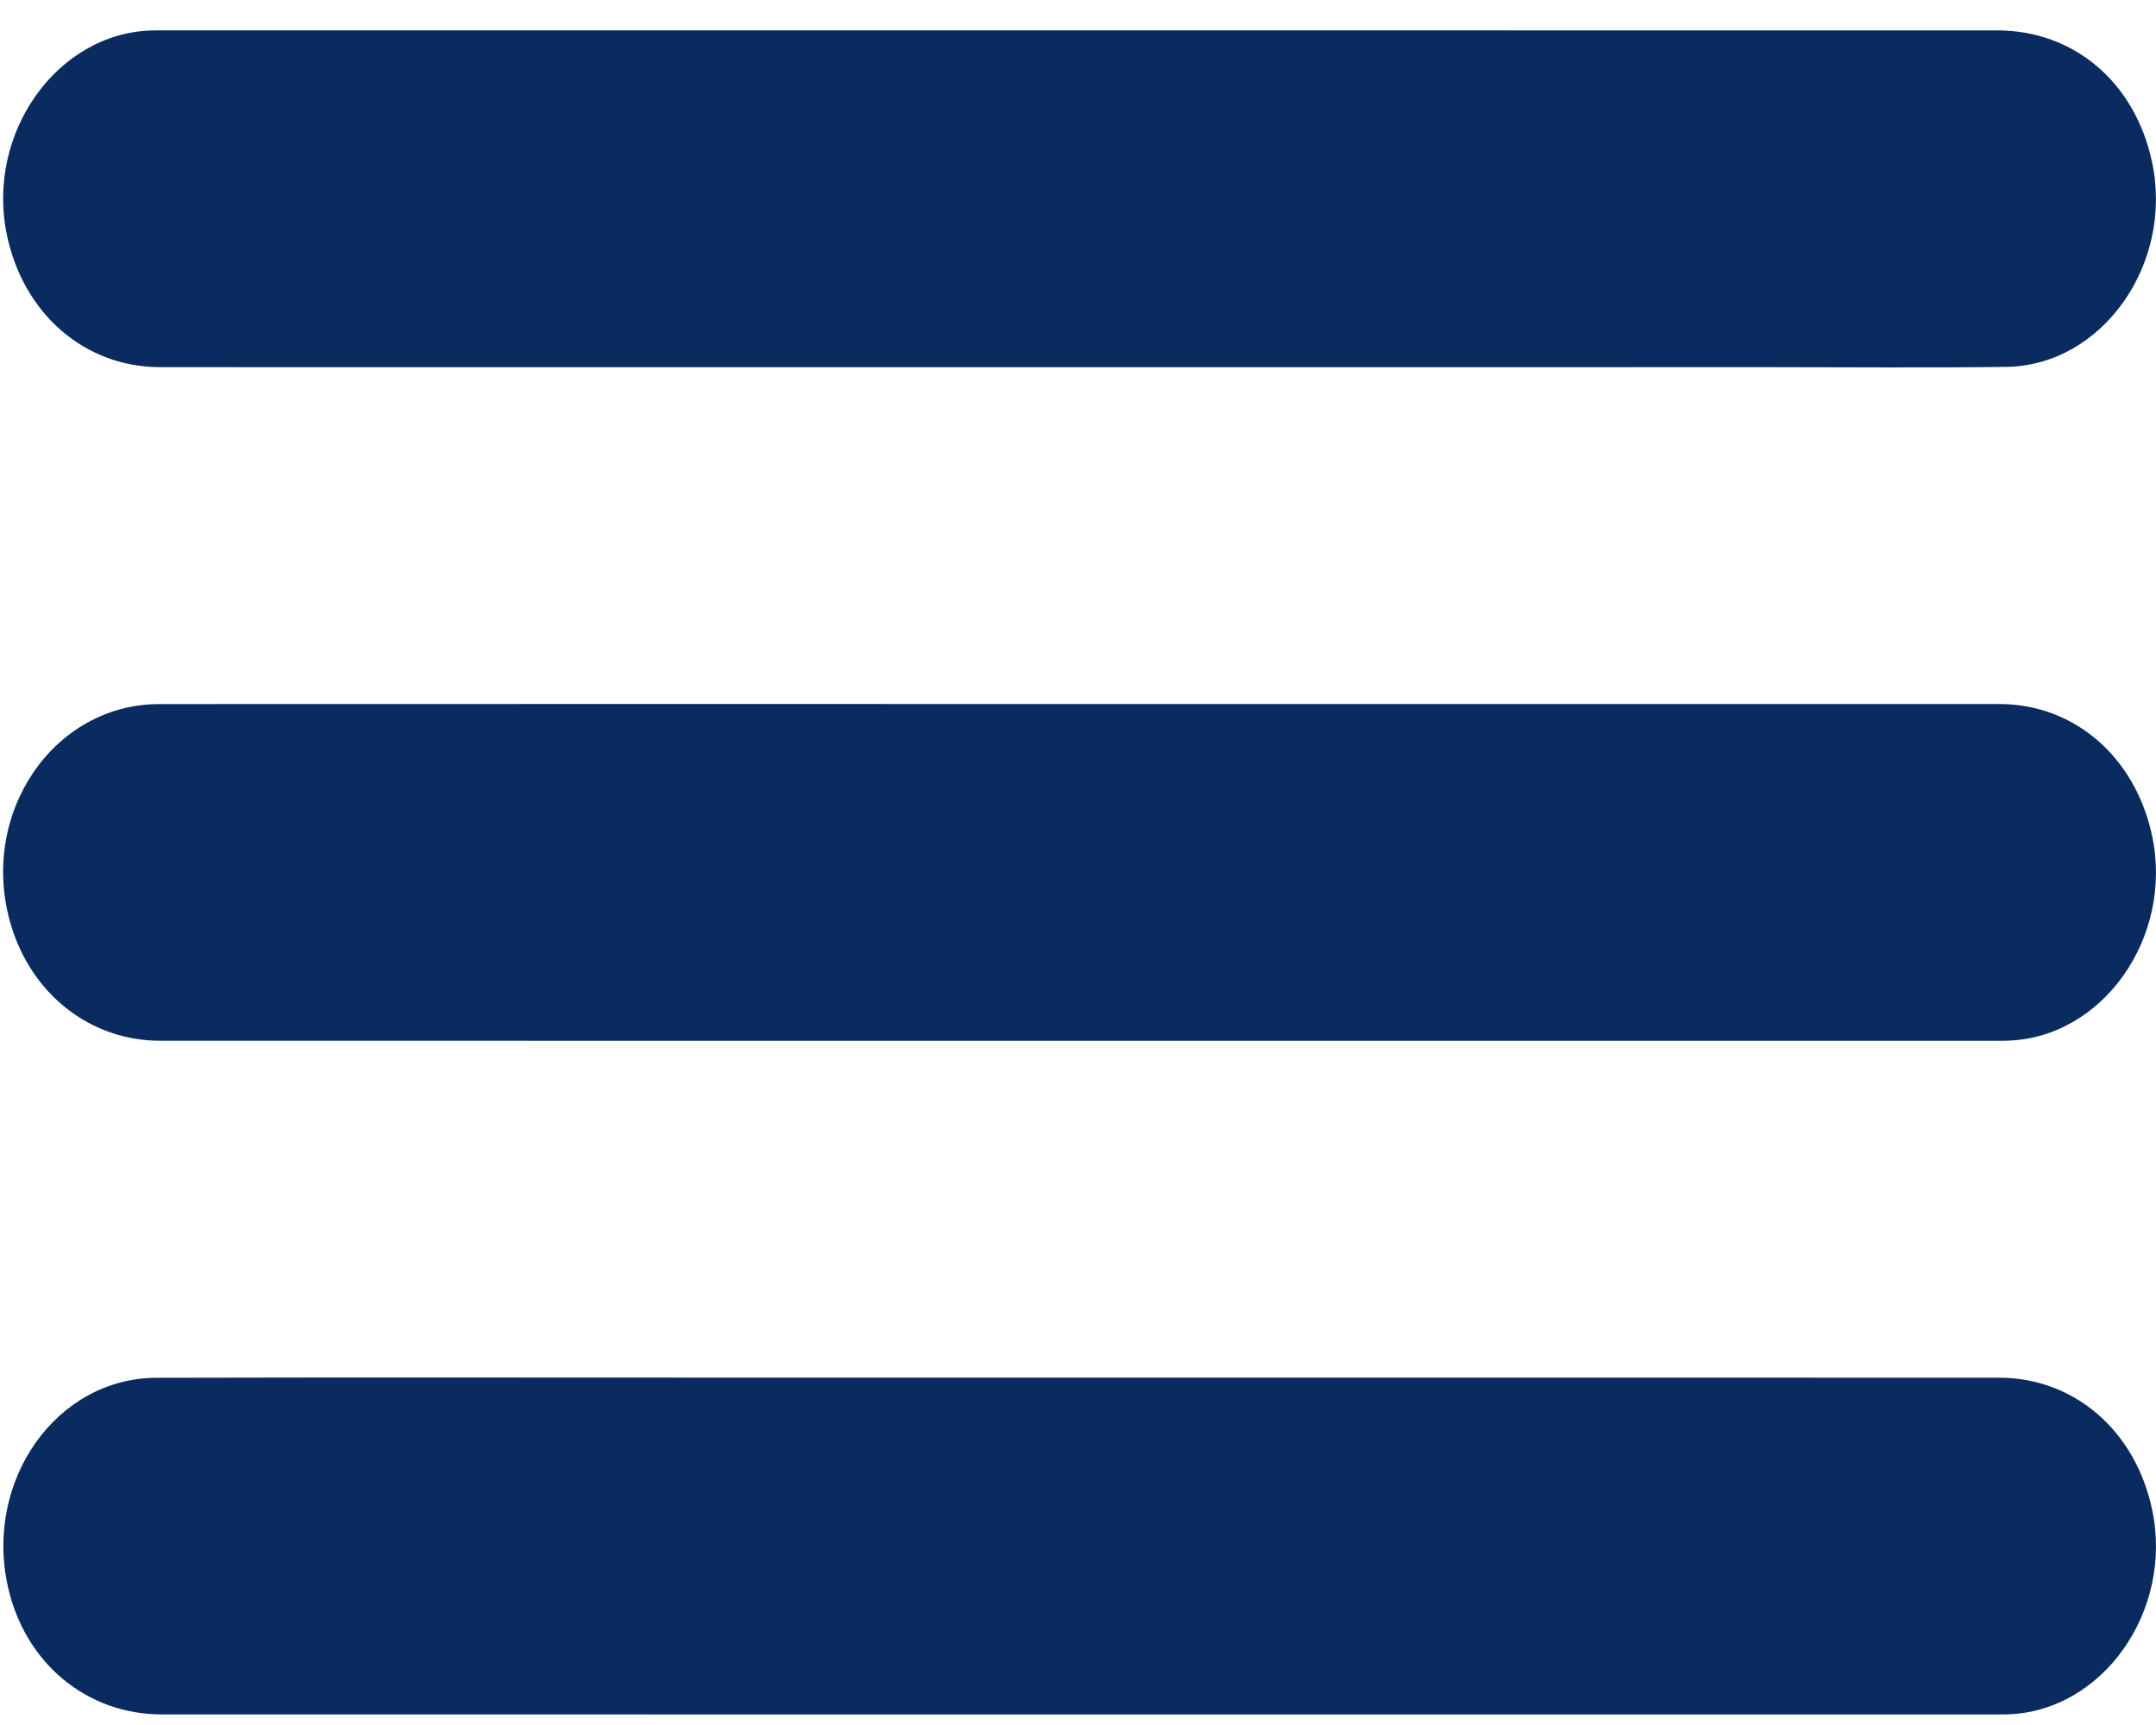 <svg width="40" height="32" viewBox="0 0 40 32" fill="none" xmlns="http://www.w3.org/2000/svg">
<g clip-path="url(#clip0_909_153)">
<path fill-rule="evenodd" clip-rule="evenodd" d="M20.018 6.812C14.335 6.812 8.653 6.813 2.97 6.811C1.573 6.81 0.435 5.824 0.128 4.359C-0.267 2.474 1.06 0.606 2.825 0.565C2.885 0.563 2.944 0.563 3.004 0.563C14.354 0.563 25.704 0.563 37.054 0.564C38.479 0.564 39.611 1.527 39.926 3.004C40.331 4.898 39 6.783 37.221 6.806C35.758 6.825 34.295 6.811 32.831 6.811C28.56 6.812 24.289 6.812 20.018 6.812Z" fill="#0A2B60"/>
<path fill-rule="evenodd" clip-rule="evenodd" d="M20.026 13.06C25.715 13.06 31.405 13.059 37.095 13.06C38.482 13.061 39.613 14.039 39.926 15.497C40.332 17.392 39.003 19.266 37.225 19.306C37.18 19.308 37.136 19.308 37.091 19.308C25.719 19.308 14.346 19.308 2.974 19.307C1.678 19.307 0.58 18.446 0.198 17.141C-0.398 15.107 0.98 13.062 2.956 13.061C8.646 13.058 14.336 13.06 20.026 13.06Z" fill="#0A2B60"/>
<path fill-rule="evenodd" clip-rule="evenodd" d="M20.039 25.556C25.722 25.556 31.404 25.556 37.087 25.557C38.485 25.558 39.62 26.54 39.929 28.008C40.326 29.893 39 31.759 37.233 31.803C37.174 31.805 37.115 31.805 37.055 31.805C25.705 31.805 14.355 31.805 3.005 31.804C1.609 31.804 0.464 30.853 0.147 29.436C-0.294 27.463 1.047 25.564 2.902 25.559C6.379 25.55 9.855 25.556 13.332 25.556C15.567 25.556 17.803 25.556 20.039 25.556Z" fill="#0A2B60"/>
</g>
<defs>
<clipPath id="clip0_909_153">
<rect width="40" height="32" fill="white"/>
</clipPath>
</defs>
</svg>
